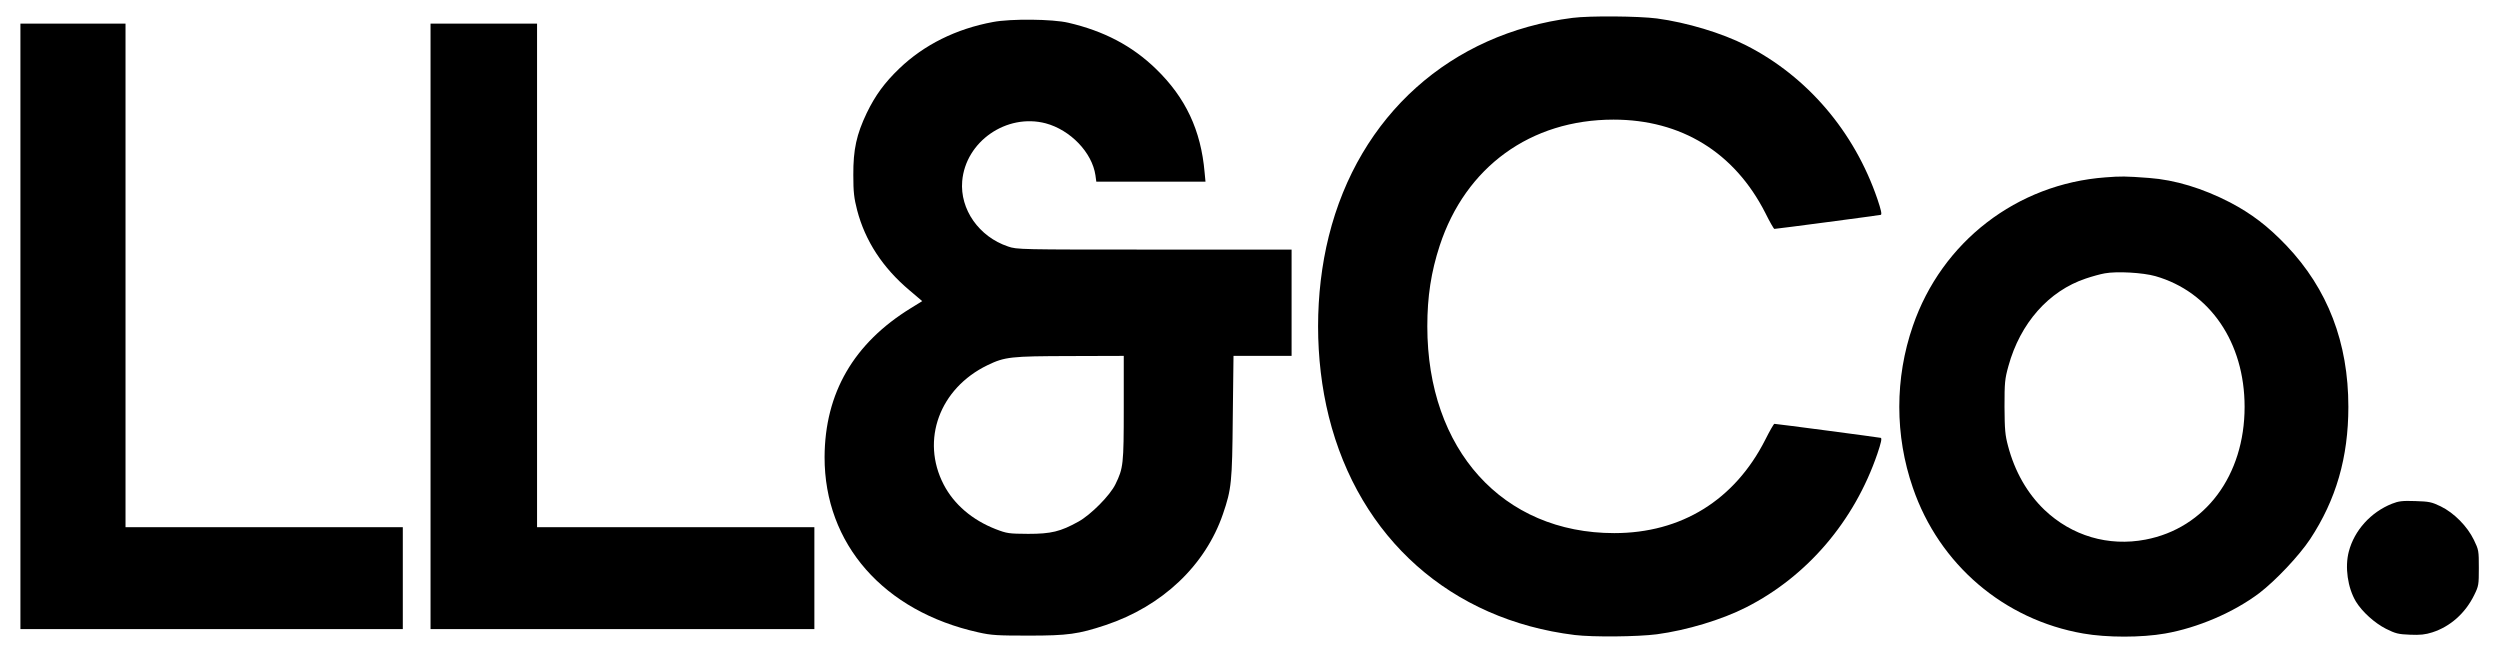 <svg width="107" height="28" viewBox="0 0 107 28" fill="none" xmlns="http://www.w3.org/2000/svg">
<path d="M67.304 0.765C62.082 1.428 58.16 4.943 56.873 10.107C56.261 12.565 56.261 15.371 56.873 17.83C58.172 23.038 62.101 26.527 67.398 27.178C68.179 27.273 70.09 27.254 70.915 27.147C72.189 26.976 73.688 26.527 74.731 25.996C77.349 24.669 79.366 22.305 80.353 19.417C80.509 18.955 80.553 18.759 80.497 18.74C80.428 18.721 76.037 18.14 75.943 18.14C75.918 18.14 75.743 18.443 75.556 18.816C74.244 21.408 71.958 22.817 69.091 22.817C64.312 22.817 61.089 19.246 61.089 13.968C61.089 12.692 61.252 11.636 61.62 10.511C62.726 7.142 65.512 5.12 69.06 5.12C71.958 5.12 74.238 6.523 75.556 9.114C75.743 9.493 75.918 9.797 75.943 9.797C76.037 9.797 80.428 9.215 80.497 9.196C80.553 9.177 80.509 8.981 80.353 8.52C79.366 5.632 77.349 3.268 74.731 1.94C73.688 1.409 72.189 0.961 70.915 0.79C70.134 0.689 68.048 0.67 67.304 0.765Z" fill="#000000"/>
<path d="M42.5 0.942C40.926 1.233 39.552 1.915 38.49 2.933C37.859 3.54 37.465 4.077 37.097 4.835C36.66 5.752 36.516 6.396 36.522 7.49C36.522 8.229 36.553 8.476 36.685 8.994C37.028 10.309 37.778 11.459 38.927 12.426L39.471 12.888L38.99 13.185C36.541 14.689 35.304 16.819 35.292 19.562C35.285 23.279 37.822 26.167 41.875 27.065C42.431 27.191 42.687 27.204 44.037 27.204C45.698 27.204 46.16 27.14 47.316 26.755C49.746 25.946 51.589 24.201 52.344 21.995C52.707 20.934 52.738 20.643 52.763 17.837L52.794 15.232H54.037H55.28V12.957V10.682H49.408C43.624 10.682 43.524 10.682 43.143 10.549C41.9 10.132 41.082 8.963 41.182 7.755C41.326 6.055 43.081 4.842 44.755 5.278C45.811 5.562 46.741 6.523 46.885 7.502L46.922 7.774H49.259H51.595L51.557 7.376C51.401 5.575 50.745 4.178 49.471 2.945C48.453 1.959 47.247 1.327 45.723 0.973C45.055 0.815 43.262 0.796 42.5 0.942ZM48.097 17.457C48.097 19.872 48.078 20.036 47.741 20.725C47.51 21.205 46.685 22.033 46.16 22.324C45.386 22.754 44.986 22.849 44.005 22.849C43.175 22.842 43.106 22.836 42.612 22.646C41.613 22.255 40.832 21.591 40.389 20.738C39.402 18.835 40.214 16.623 42.263 15.631C43.012 15.27 43.256 15.245 45.804 15.239L48.097 15.232V17.457Z" fill="#000000"/>
<path d="M0.874 13.968V26.925H9.057H17.24V24.745V22.564H11.306H5.372V11.788V1.011H3.123H0.874V13.968Z" fill="#000000"/>
<path d="M18.427 13.968V26.925H26.641H34.855V24.745V22.564H28.921H22.986V11.788V1.011H20.707H18.427V13.968Z" fill="#000000"/>
<path d="M90.116 7.591C86.325 7.869 83.108 10.347 81.871 13.949C81.096 16.187 81.096 18.639 81.871 20.877C82.995 24.157 85.769 26.527 89.167 27.115C90.172 27.292 91.659 27.292 92.665 27.115C94.07 26.869 95.6 26.211 96.7 25.383C97.406 24.84 98.392 23.797 98.873 23.076C99.985 21.389 100.51 19.575 100.51 17.413C100.51 14.664 99.629 12.369 97.855 10.505C97.068 9.683 96.375 9.152 95.45 8.665C94.276 8.059 93.096 7.698 91.977 7.616C90.959 7.54 90.778 7.54 90.116 7.591ZM92.252 11.819C94.588 12.489 96.069 14.657 96.069 17.413C96.069 20.352 94.382 22.608 91.828 23.095C90.241 23.399 88.673 22.937 87.499 21.819C86.768 21.117 86.231 20.181 85.944 19.088C85.819 18.62 85.8 18.399 85.793 17.413C85.793 16.37 85.806 16.225 85.962 15.662C86.468 13.829 87.686 12.451 89.273 11.921C89.535 11.832 89.897 11.731 90.085 11.699C90.603 11.604 91.721 11.668 92.252 11.819Z" fill="#000000"/>
<path d="M102.378 21.559C101.472 21.92 100.766 22.697 100.529 23.607C100.354 24.271 100.479 25.156 100.835 25.75C101.103 26.186 101.634 26.666 102.121 26.913C102.527 27.115 102.646 27.147 103.152 27.166C103.589 27.185 103.808 27.159 104.102 27.065C104.87 26.818 105.513 26.249 105.894 25.472C106.088 25.08 106.094 25.029 106.094 24.303C106.094 23.569 106.088 23.532 105.882 23.108C105.601 22.526 105.032 21.951 104.464 21.673C104.07 21.484 103.97 21.465 103.377 21.446C102.827 21.427 102.665 21.446 102.378 21.559Z" fill="#000000"/>
</svg>
